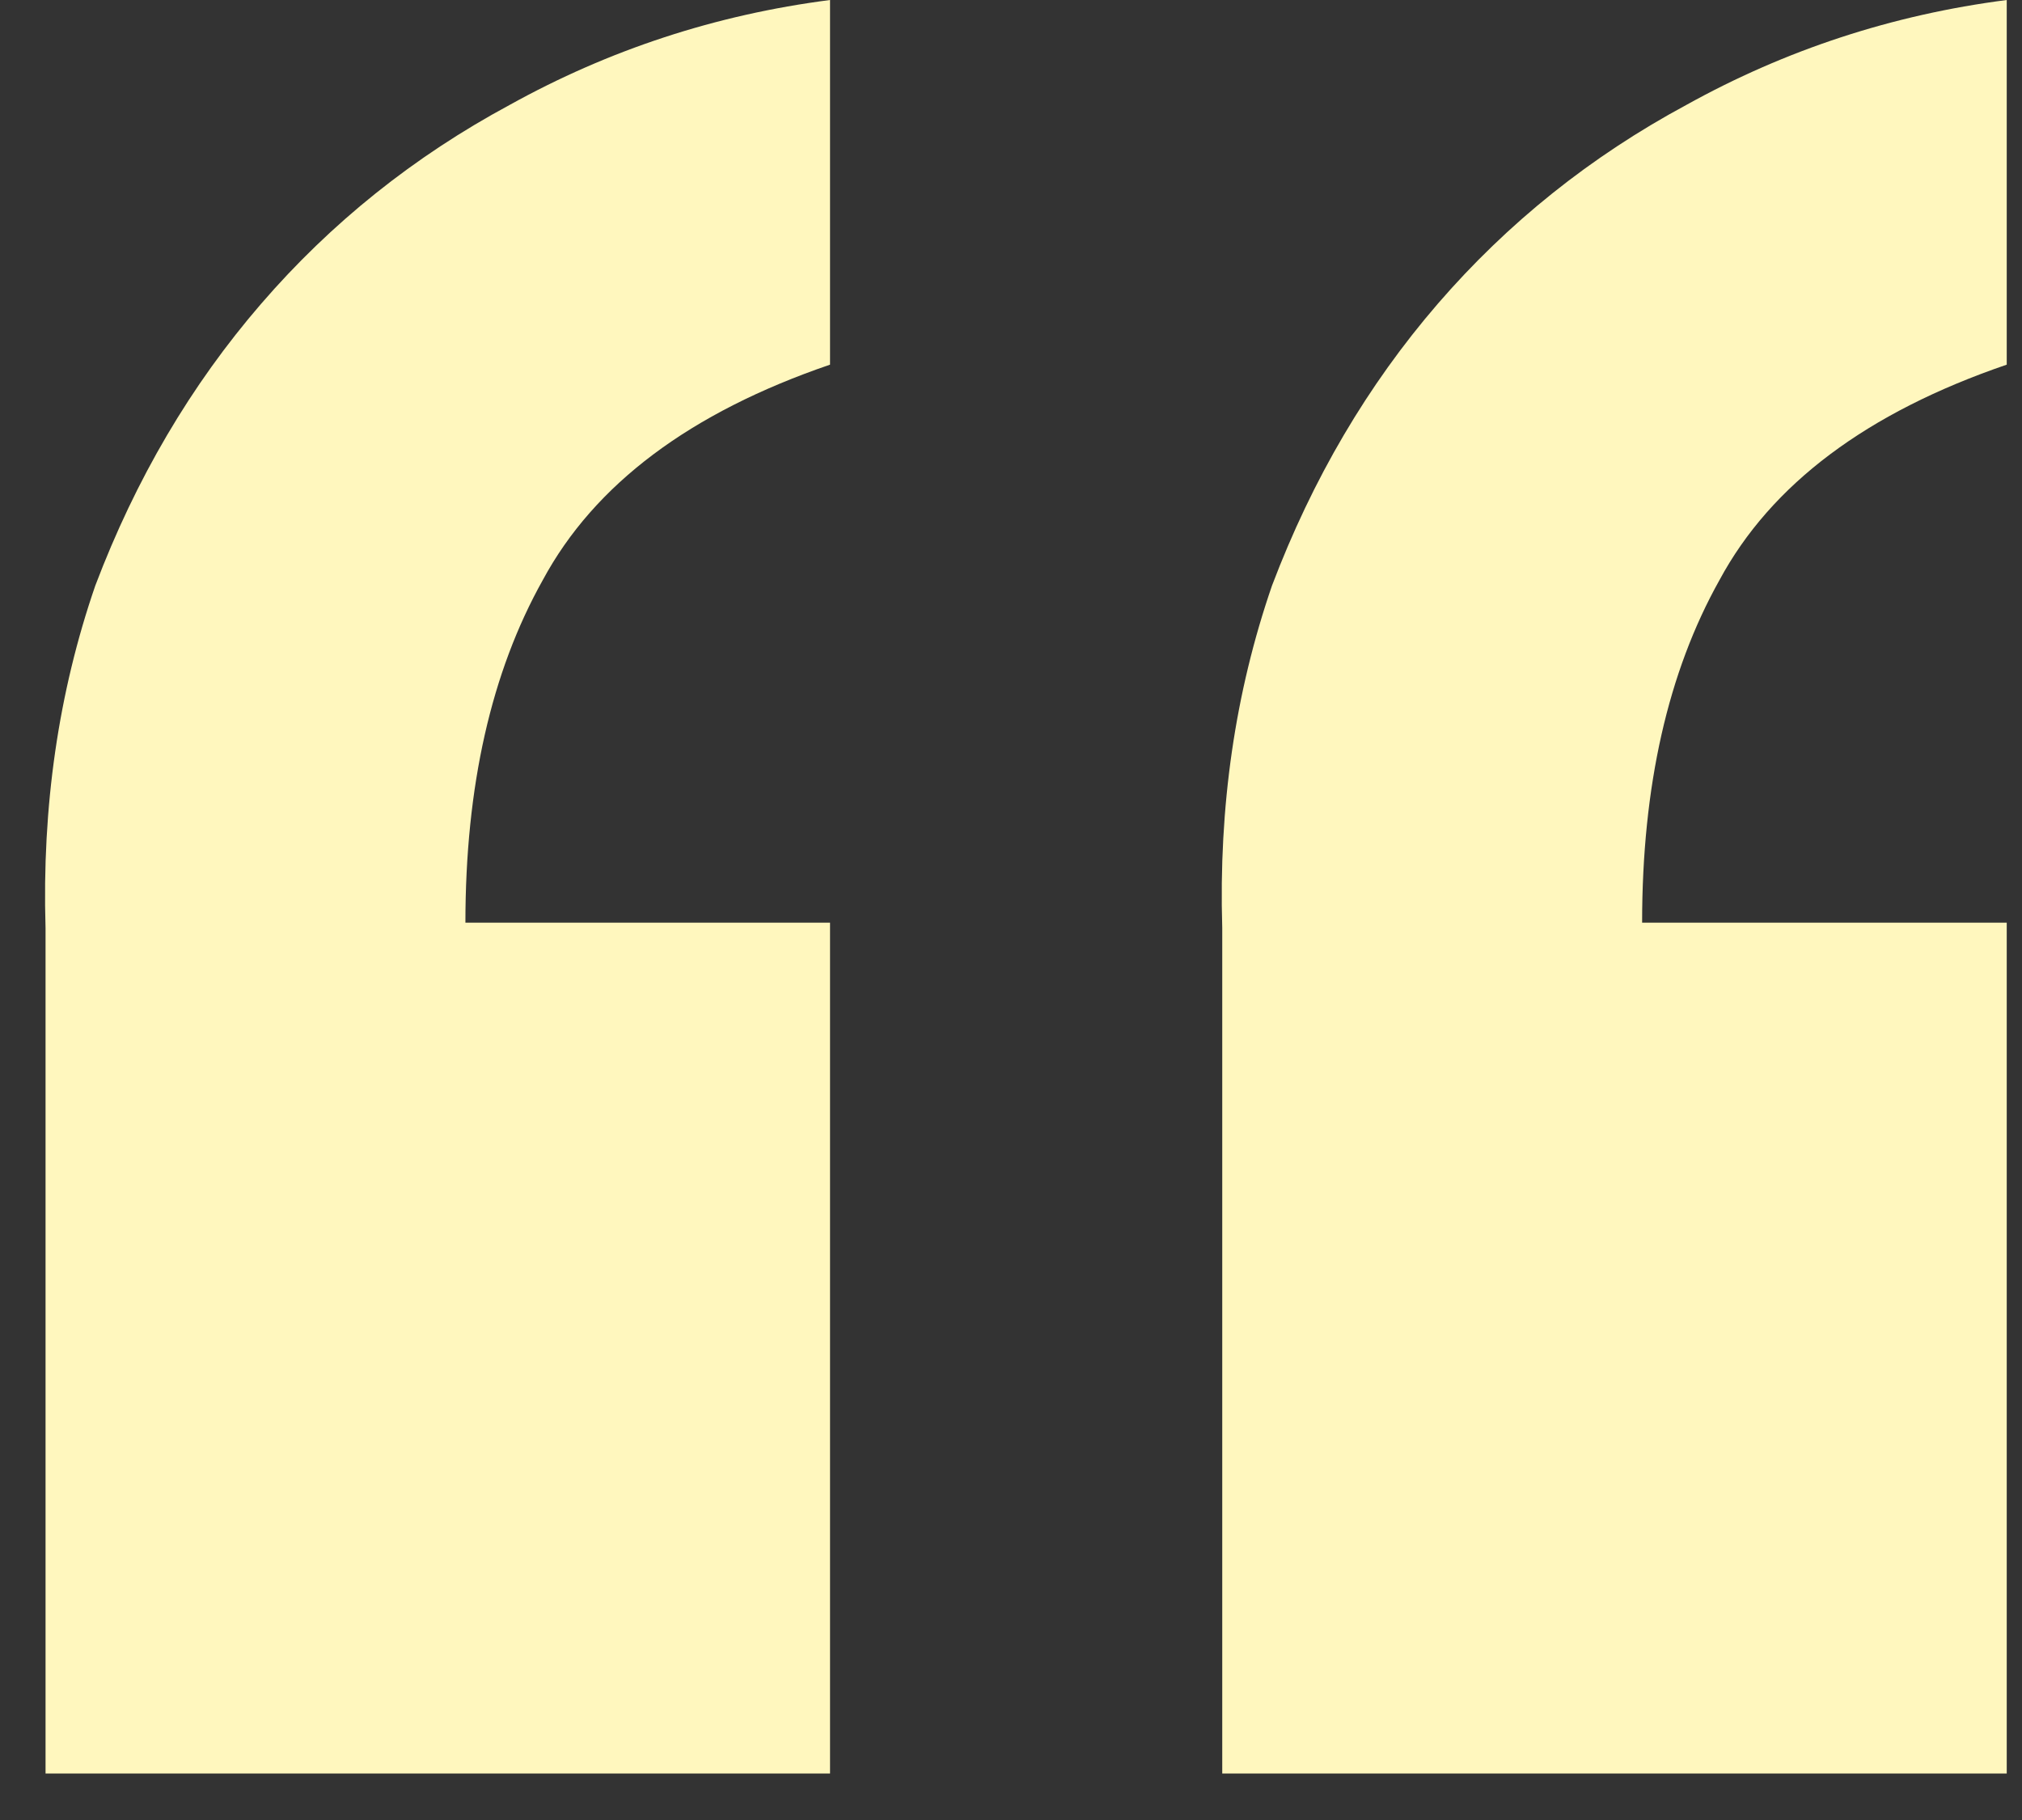 <svg width="40" height="36" viewBox="0 0 40 36" fill="none" xmlns="http://www.w3.org/2000/svg">
<rect x="0" y="0" width="40" height="36" fill="#333333" stroke="none"/>
<path d="M16.42 35.081V18.251H9.207C9.207 15.555 9.717 13.296 10.737 11.475C11.757 9.581 13.651 8.16 16.42 7.213V0C14.161 0.291 12.049 0.984 10.081 2.076C8.187 3.096 6.548 4.408 5.164 6.011C3.779 7.614 2.686 9.471 1.885 11.584C1.156 13.697 0.829 15.956 0.901 18.36V35.081H16.42ZM39.698 35.081V18.251H32.485C32.485 15.555 32.995 13.296 34.015 11.475C35.035 9.581 36.929 8.16 39.698 7.213V0C37.439 0.291 35.326 0.984 33.359 2.076C31.465 3.096 29.826 4.408 28.441 6.011C27.057 7.614 25.964 9.471 25.163 11.584C24.434 13.697 24.106 15.956 24.179 18.36V35.081H39.698Z" fill="#FFF7BE"/>
</svg>
